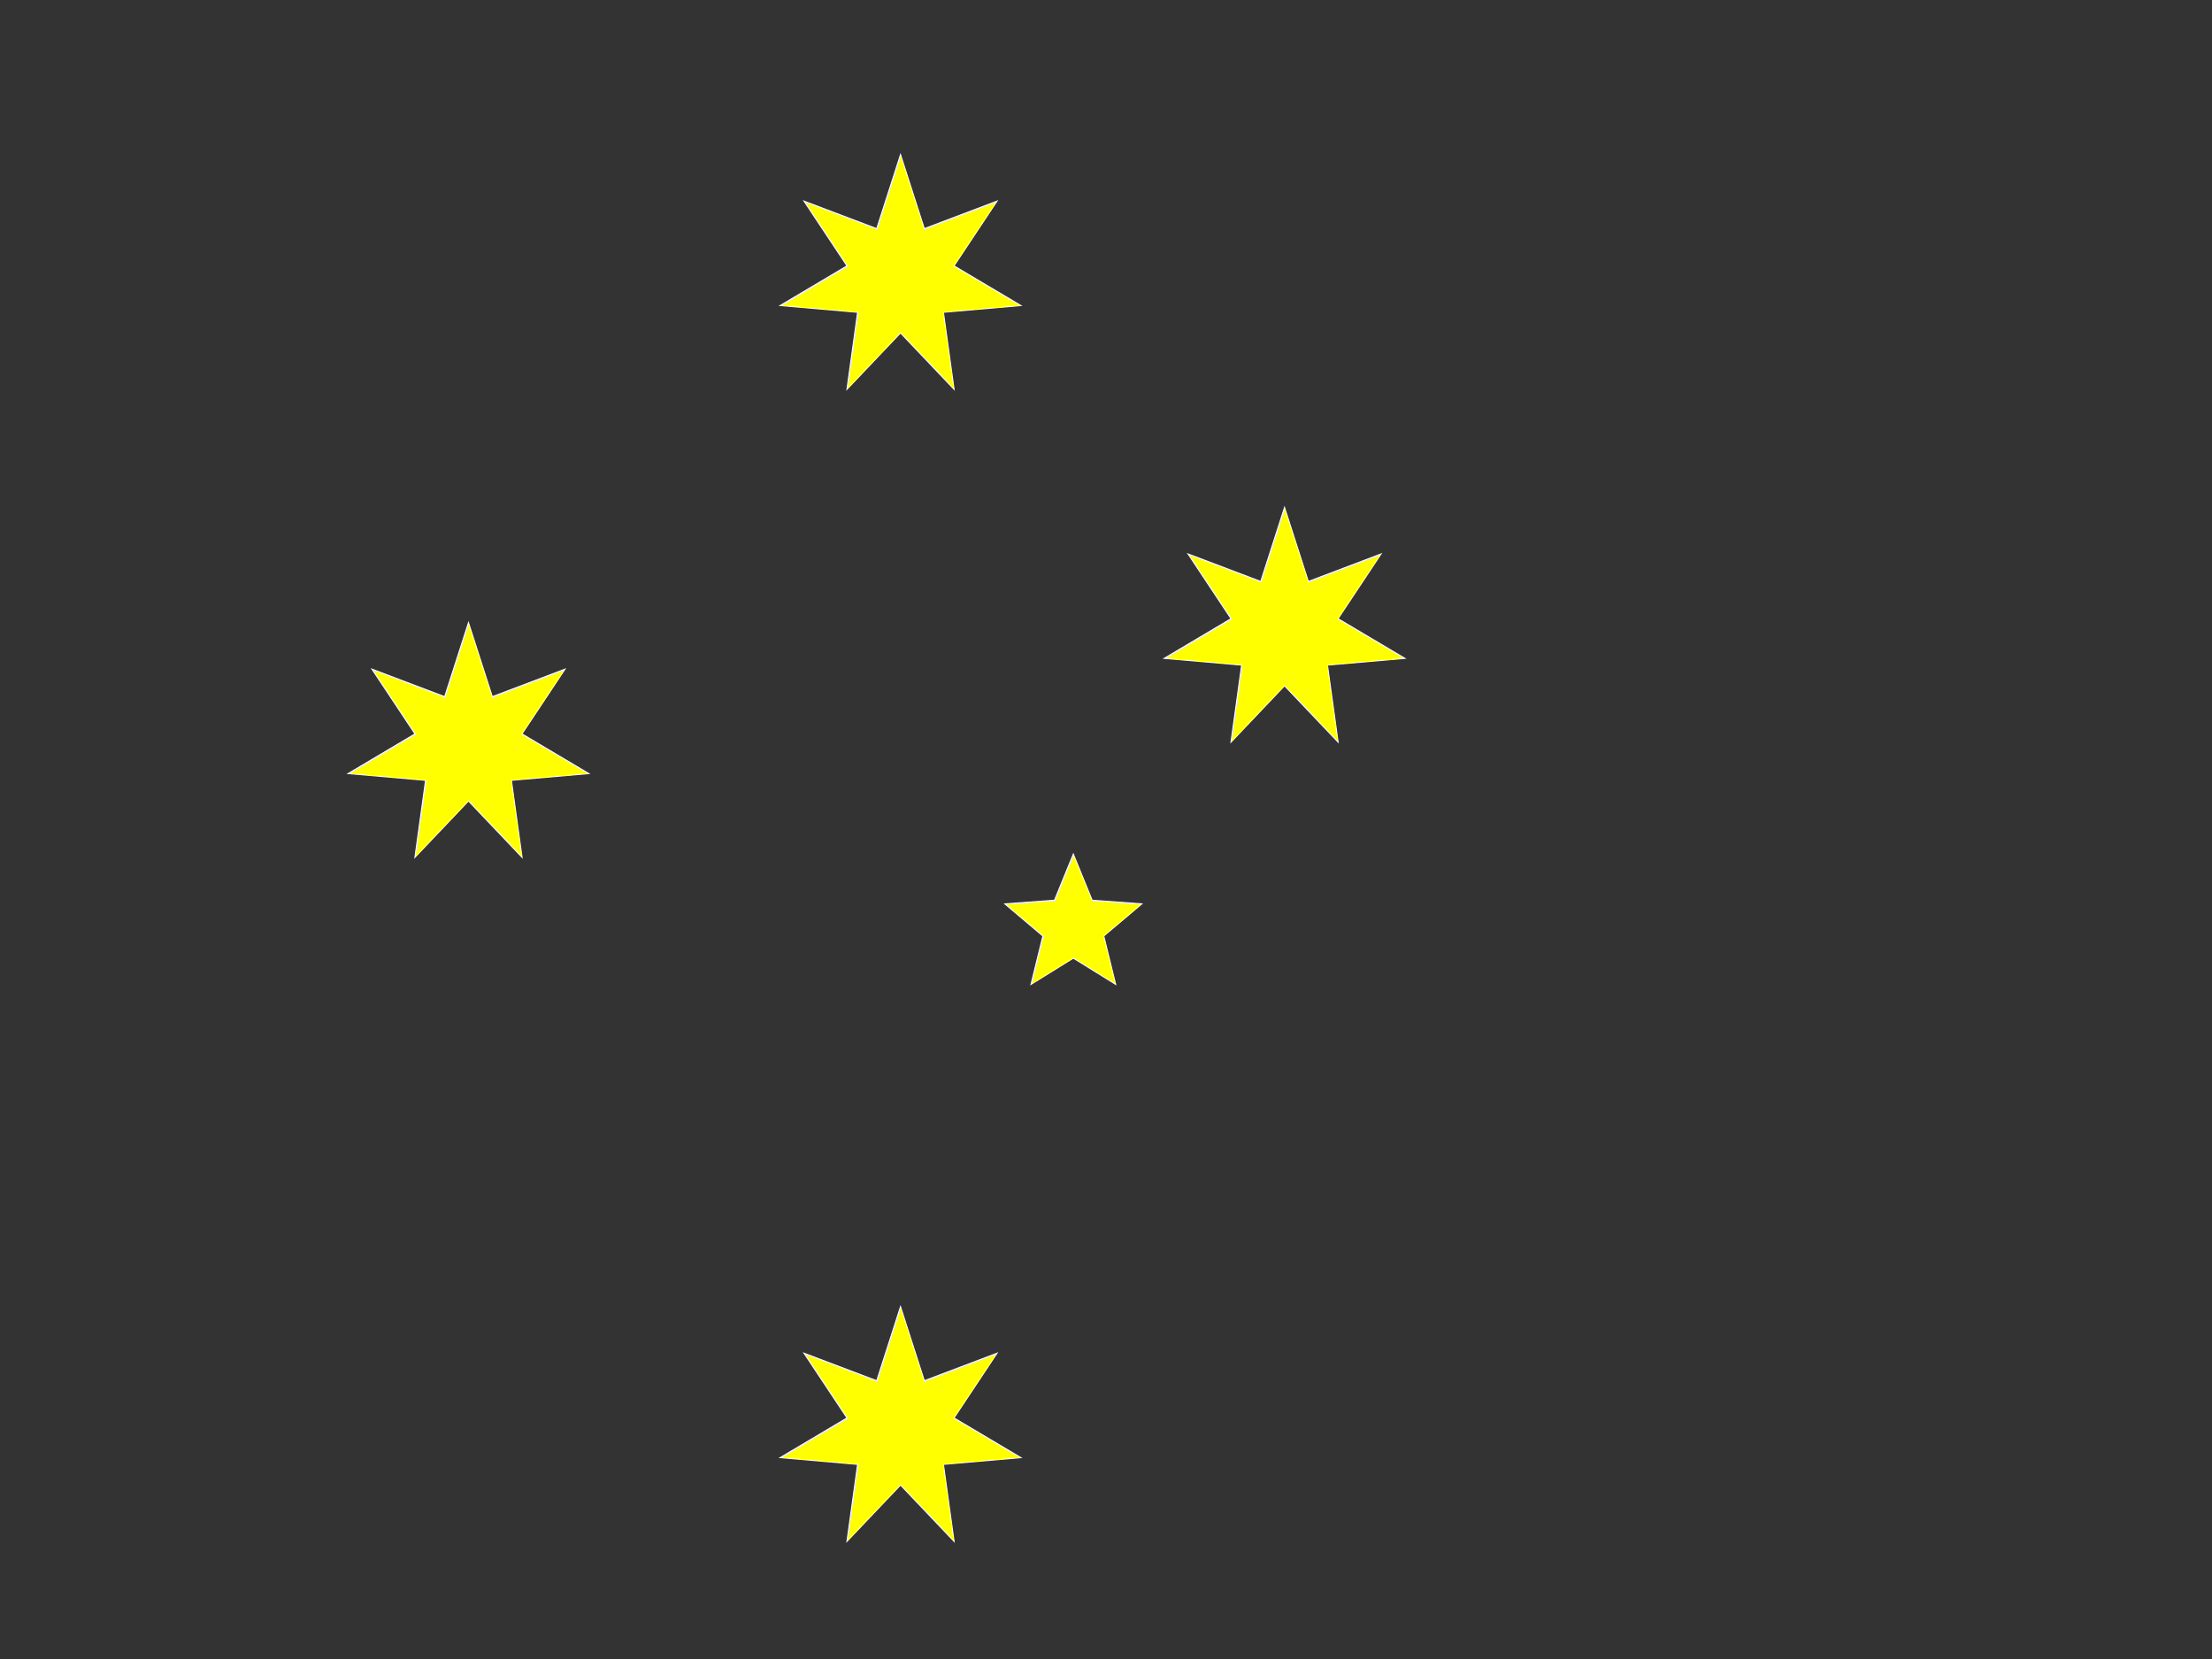 <?xml version="1.0"?><svg width="640" height="480" xmlns="http://www.w3.org/2000/svg">
 <rect width="100%" height="100%" fill="#333333" stroke="none"/>
 <g>
  <title>Layer 1</title>
  <g stroke="#000000" stroke-width="0.3" stroke-miterlimit="4" id="g596">
   <polygon stroke="#ffffff" fill="#ffff00" fill-rule="evenodd" points="260.547,378.073 267.434,399.487 288.47,391.52 276.022,410.255 295.366,421.735 272.957,423.684 276.043,445.965 260.547,429.661 245.051,445.965 248.137,423.684 225.728,421.735 245.072,410.255 232.625,391.52 253.661,399.487 260.547,378.073 " id="polygon590"/>
   <polygon stroke="#ffffff" fill="#ffff00" fill-rule="evenodd" points="260.547,44.74 267.434,66.153 288.47,58.187 276.022,76.922 295.366,88.402 272.957,90.351 276.043,112.632 260.547,96.328 245.051,112.632 248.137,90.351 225.728,88.402 245.072,76.922 232.625,58.187 253.661,66.153 260.547,44.74 " id="polygon592"/>
   <polygon stroke="#ffffff" fill="#ffff00" fill-rule="evenodd" points="135.547,180.157 142.434,201.57 163.47,193.603 151.022,212.339 170.366,223.818 147.957,225.768 151.043,248.048 135.547,231.744 120.051,248.048 123.137,225.768 100.728,223.818 120.072,212.339 107.625,193.603 128.661,201.57 135.547,180.157 " id="polygon593"/>
   <polygon stroke="#ffffff" fill="#ffff00" fill-rule="evenodd" points="371.656,146.823 378.547,168.237 399.581,160.27 387.131,179.006 406.481,190.485 384.072,192.434 387.156,214.715 371.656,198.411 356.164,214.715 359.247,192.434 336.84,190.485 356.181,179.006 343.736,160.27 364.772,168.237 371.656,146.823 " id="polygon594"/>
   <polygon stroke="#ffffff" fill="#ffff00" fill-rule="evenodd" points="310.547,247.121 315.99,260.463 330.361,261.517 319.353,270.816 322.793,284.808 310.547,277.213 298.301,284.808 301.741,270.816 290.734,261.517 305.105,260.463 310.547,247.121 " id="polygon595"/>
  </g>
 </g>
</svg>